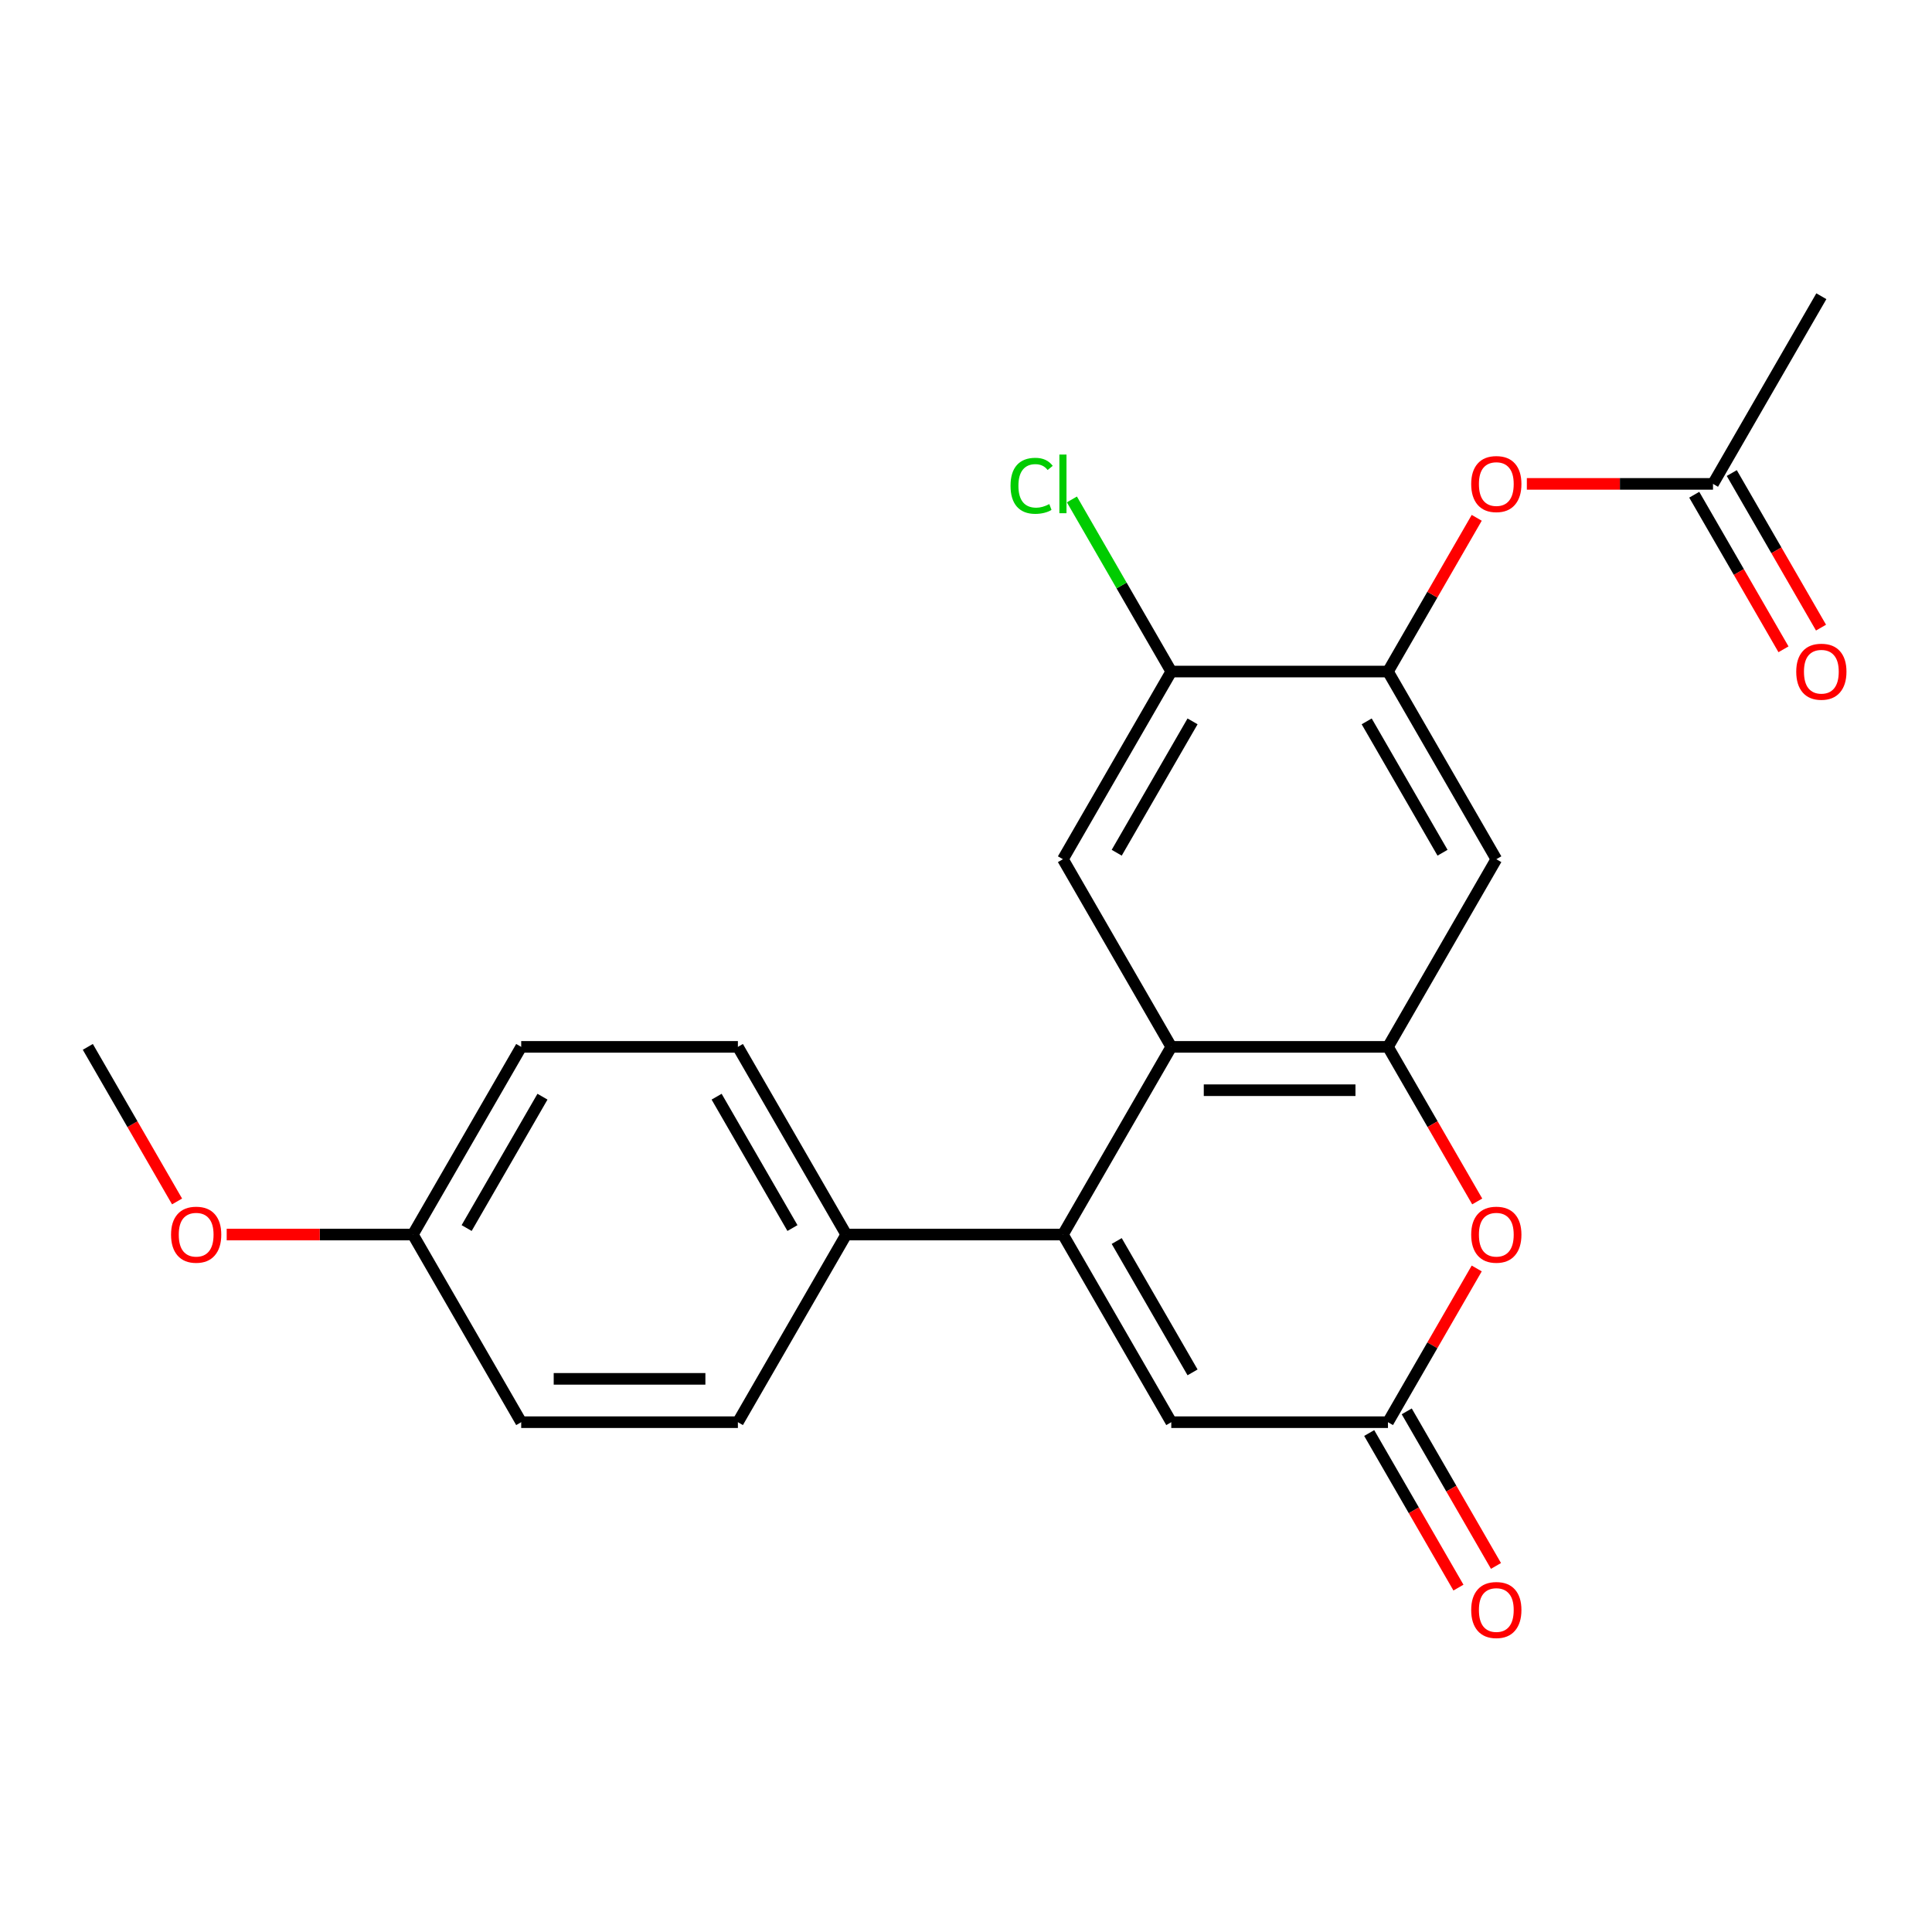 <?xml version='1.0' encoding='iso-8859-1'?>
<svg version='1.1' baseProfile='full'
              xmlns='http://www.w3.org/2000/svg'
                      xmlns:rdkit='http://www.rdkit.org/xml'
                      xmlns:xlink='http://www.w3.org/1999/xlink'
                  xml:space='preserve'
width='1000px' height='1000px' viewBox='0 0 1000 1000'>
<!-- END OF HEADER -->
<rect style='opacity:1.0;fill:#FFFFFF;stroke:none' width='1000' height='1000' x='0' y='0'> </rect>
<path class='bond-0' d='M 550.172,638.991 L 606.251,541.858' style='fill:none;fill-rule:evenodd;stroke:#000000;stroke-width:6px;stroke-linecap:butt;stroke-linejoin:miter;stroke-opacity:1' />
<path class='bond-4' d='M 550.172,638.991 L 606.251,736.124' style='fill:none;fill-rule:evenodd;stroke:#000000;stroke-width:6px;stroke-linecap:butt;stroke-linejoin:miter;stroke-opacity:1' />
<path class='bond-4' d='M 578.01,642.345 L 617.266,710.338' style='fill:none;fill-rule:evenodd;stroke:#000000;stroke-width:6px;stroke-linecap:butt;stroke-linejoin:miter;stroke-opacity:1' />
<path class='bond-10' d='M 550.172,638.991 L 438.012,638.991' style='fill:none;fill-rule:evenodd;stroke:#000000;stroke-width:6px;stroke-linecap:butt;stroke-linejoin:miter;stroke-opacity:1' />
<path class='bond-1' d='M 606.251,541.858 L 718.411,541.858' style='fill:none;fill-rule:evenodd;stroke:#000000;stroke-width:6px;stroke-linecap:butt;stroke-linejoin:miter;stroke-opacity:1' />
<path class='bond-1' d='M 623.075,564.29 L 701.587,564.29' style='fill:none;fill-rule:evenodd;stroke:#000000;stroke-width:6px;stroke-linecap:butt;stroke-linejoin:miter;stroke-opacity:1' />
<path class='bond-7' d='M 606.251,541.858 L 550.172,444.726' style='fill:none;fill-rule:evenodd;stroke:#000000;stroke-width:6px;stroke-linecap:butt;stroke-linejoin:miter;stroke-opacity:1' />
<path class='bond-5' d='M 718.411,541.858 L 774.49,444.726' style='fill:none;fill-rule:evenodd;stroke:#000000;stroke-width:6px;stroke-linecap:butt;stroke-linejoin:miter;stroke-opacity:1' />
<path class='bond-24' d='M 718.411,541.858 L 741.507,581.863' style='fill:none;fill-rule:evenodd;stroke:#000000;stroke-width:6px;stroke-linecap:butt;stroke-linejoin:miter;stroke-opacity:1' />
<path class='bond-24' d='M 741.507,581.863 L 764.604,621.867' style='fill:none;fill-rule:evenodd;stroke:#FF0000;stroke-width:6px;stroke-linecap:butt;stroke-linejoin:miter;stroke-opacity:1' />
<path class='bond-2' d='M 764.35,656.555 L 741.38,696.34' style='fill:none;fill-rule:evenodd;stroke:#FF0000;stroke-width:6px;stroke-linecap:butt;stroke-linejoin:miter;stroke-opacity:1' />
<path class='bond-2' d='M 741.38,696.34 L 718.411,736.124' style='fill:none;fill-rule:evenodd;stroke:#000000;stroke-width:6px;stroke-linecap:butt;stroke-linejoin:miter;stroke-opacity:1' />
<path class='bond-3' d='M 718.411,736.124 L 606.251,736.124' style='fill:none;fill-rule:evenodd;stroke:#000000;stroke-width:6px;stroke-linecap:butt;stroke-linejoin:miter;stroke-opacity:1' />
<path class='bond-12' d='M 708.697,741.732 L 731.794,781.737' style='fill:none;fill-rule:evenodd;stroke:#000000;stroke-width:6px;stroke-linecap:butt;stroke-linejoin:miter;stroke-opacity:1' />
<path class='bond-12' d='M 731.794,781.737 L 754.89,821.741' style='fill:none;fill-rule:evenodd;stroke:#FF0000;stroke-width:6px;stroke-linecap:butt;stroke-linejoin:miter;stroke-opacity:1' />
<path class='bond-12' d='M 728.124,730.516 L 751.22,770.521' style='fill:none;fill-rule:evenodd;stroke:#000000;stroke-width:6px;stroke-linecap:butt;stroke-linejoin:miter;stroke-opacity:1' />
<path class='bond-12' d='M 751.22,770.521 L 774.317,810.525' style='fill:none;fill-rule:evenodd;stroke:#FF0000;stroke-width:6px;stroke-linecap:butt;stroke-linejoin:miter;stroke-opacity:1' />
<path class='bond-25' d='M 774.49,444.726 L 718.411,347.593' style='fill:none;fill-rule:evenodd;stroke:#000000;stroke-width:6px;stroke-linecap:butt;stroke-linejoin:miter;stroke-opacity:1' />
<path class='bond-25' d='M 746.652,441.372 L 707.396,373.379' style='fill:none;fill-rule:evenodd;stroke:#000000;stroke-width:6px;stroke-linecap:butt;stroke-linejoin:miter;stroke-opacity:1' />
<path class='bond-6' d='M 718.411,347.593 L 606.251,347.593' style='fill:none;fill-rule:evenodd;stroke:#000000;stroke-width:6px;stroke-linecap:butt;stroke-linejoin:miter;stroke-opacity:1' />
<path class='bond-9' d='M 718.411,347.593 L 741.38,307.808' style='fill:none;fill-rule:evenodd;stroke:#000000;stroke-width:6px;stroke-linecap:butt;stroke-linejoin:miter;stroke-opacity:1' />
<path class='bond-9' d='M 741.38,307.808 L 764.35,268.024' style='fill:none;fill-rule:evenodd;stroke:#FF0000;stroke-width:6px;stroke-linecap:butt;stroke-linejoin:miter;stroke-opacity:1' />
<path class='bond-8' d='M 550.172,444.726 L 606.251,347.593' style='fill:none;fill-rule:evenodd;stroke:#000000;stroke-width:6px;stroke-linecap:butt;stroke-linejoin:miter;stroke-opacity:1' />
<path class='bond-8' d='M 578.01,441.372 L 617.266,373.379' style='fill:none;fill-rule:evenodd;stroke:#000000;stroke-width:6px;stroke-linecap:butt;stroke-linejoin:miter;stroke-opacity:1' />
<path class='bond-16' d='M 606.251,347.593 L 580.533,303.048' style='fill:none;fill-rule:evenodd;stroke:#000000;stroke-width:6px;stroke-linecap:butt;stroke-linejoin:miter;stroke-opacity:1' />
<path class='bond-16' d='M 580.533,303.048 L 554.816,258.504' style='fill:none;fill-rule:evenodd;stroke:#00CC00;stroke-width:6px;stroke-linecap:butt;stroke-linejoin:miter;stroke-opacity:1' />
<path class='bond-11' d='M 790.294,250.46 L 838.472,250.46' style='fill:none;fill-rule:evenodd;stroke:#FF0000;stroke-width:6px;stroke-linecap:butt;stroke-linejoin:miter;stroke-opacity:1' />
<path class='bond-11' d='M 838.472,250.46 L 886.65,250.46' style='fill:none;fill-rule:evenodd;stroke:#000000;stroke-width:6px;stroke-linecap:butt;stroke-linejoin:miter;stroke-opacity:1' />
<path class='bond-14' d='M 438.012,638.991 L 381.933,541.858' style='fill:none;fill-rule:evenodd;stroke:#000000;stroke-width:6px;stroke-linecap:butt;stroke-linejoin:miter;stroke-opacity:1' />
<path class='bond-14' d='M 410.174,635.637 L 370.918,567.644' style='fill:none;fill-rule:evenodd;stroke:#000000;stroke-width:6px;stroke-linecap:butt;stroke-linejoin:miter;stroke-opacity:1' />
<path class='bond-15' d='M 438.012,638.991 L 381.933,736.124' style='fill:none;fill-rule:evenodd;stroke:#000000;stroke-width:6px;stroke-linecap:butt;stroke-linejoin:miter;stroke-opacity:1' />
<path class='bond-13' d='M 876.936,256.068 L 900.033,296.072' style='fill:none;fill-rule:evenodd;stroke:#000000;stroke-width:6px;stroke-linecap:butt;stroke-linejoin:miter;stroke-opacity:1' />
<path class='bond-13' d='M 900.033,296.072 L 923.129,336.077' style='fill:none;fill-rule:evenodd;stroke:#FF0000;stroke-width:6px;stroke-linecap:butt;stroke-linejoin:miter;stroke-opacity:1' />
<path class='bond-13' d='M 896.363,244.852 L 919.459,284.856' style='fill:none;fill-rule:evenodd;stroke:#000000;stroke-width:6px;stroke-linecap:butt;stroke-linejoin:miter;stroke-opacity:1' />
<path class='bond-13' d='M 919.459,284.856 L 942.556,324.861' style='fill:none;fill-rule:evenodd;stroke:#FF0000;stroke-width:6px;stroke-linecap:butt;stroke-linejoin:miter;stroke-opacity:1' />
<path class='bond-21' d='M 886.65,250.46 L 942.729,153.327' style='fill:none;fill-rule:evenodd;stroke:#000000;stroke-width:6px;stroke-linecap:butt;stroke-linejoin:miter;stroke-opacity:1' />
<path class='bond-18' d='M 381.933,541.858 L 269.773,541.858' style='fill:none;fill-rule:evenodd;stroke:#000000;stroke-width:6px;stroke-linecap:butt;stroke-linejoin:miter;stroke-opacity:1' />
<path class='bond-19' d='M 381.933,736.124 L 269.773,736.124' style='fill:none;fill-rule:evenodd;stroke:#000000;stroke-width:6px;stroke-linecap:butt;stroke-linejoin:miter;stroke-opacity:1' />
<path class='bond-19' d='M 365.109,713.692 L 286.597,713.692' style='fill:none;fill-rule:evenodd;stroke:#000000;stroke-width:6px;stroke-linecap:butt;stroke-linejoin:miter;stroke-opacity:1' />
<path class='bond-17' d='M 213.694,638.991 L 269.773,736.124' style='fill:none;fill-rule:evenodd;stroke:#000000;stroke-width:6px;stroke-linecap:butt;stroke-linejoin:miter;stroke-opacity:1' />
<path class='bond-20' d='M 213.694,638.991 L 165.516,638.991' style='fill:none;fill-rule:evenodd;stroke:#000000;stroke-width:6px;stroke-linecap:butt;stroke-linejoin:miter;stroke-opacity:1' />
<path class='bond-20' d='M 165.516,638.991 L 117.338,638.991' style='fill:none;fill-rule:evenodd;stroke:#FF0000;stroke-width:6px;stroke-linecap:butt;stroke-linejoin:miter;stroke-opacity:1' />
<path class='bond-23' d='M 213.694,638.991 L 269.773,541.858' style='fill:none;fill-rule:evenodd;stroke:#000000;stroke-width:6px;stroke-linecap:butt;stroke-linejoin:miter;stroke-opacity:1' />
<path class='bond-23' d='M 241.532,635.637 L 280.788,567.644' style='fill:none;fill-rule:evenodd;stroke:#000000;stroke-width:6px;stroke-linecap:butt;stroke-linejoin:miter;stroke-opacity:1' />
<path class='bond-22' d='M 91.648,621.867 L 68.551,581.863' style='fill:none;fill-rule:evenodd;stroke:#FF0000;stroke-width:6px;stroke-linecap:butt;stroke-linejoin:miter;stroke-opacity:1' />
<path class='bond-22' d='M 68.551,581.863 L 45.455,541.858' style='fill:none;fill-rule:evenodd;stroke:#000000;stroke-width:6px;stroke-linecap:butt;stroke-linejoin:miter;stroke-opacity:1' />
<path  class='atom-3' d='M 761.49 639.071
Q 761.49 632.271, 764.85 628.471
Q 768.21 624.671, 774.49 624.671
Q 780.77 624.671, 784.13 628.471
Q 787.49 632.271, 787.49 639.071
Q 787.49 645.951, 784.09 649.871
Q 780.69 653.751, 774.49 653.751
Q 768.25 653.751, 764.85 649.871
Q 761.49 645.991, 761.49 639.071
M 774.49 650.551
Q 778.81 650.551, 781.13 647.671
Q 783.49 644.751, 783.49 639.071
Q 783.49 633.511, 781.13 630.711
Q 778.81 627.871, 774.49 627.871
Q 770.17 627.871, 767.81 630.671
Q 765.49 633.471, 765.49 639.071
Q 765.49 644.791, 767.81 647.671
Q 770.17 650.551, 774.49 650.551
' fill='#FF0000'/>
<path  class='atom-10' d='M 761.49 250.54
Q 761.49 243.74, 764.85 239.94
Q 768.21 236.14, 774.49 236.14
Q 780.77 236.14, 784.13 239.94
Q 787.49 243.74, 787.49 250.54
Q 787.49 257.42, 784.09 261.34
Q 780.69 265.22, 774.49 265.22
Q 768.25 265.22, 764.85 261.34
Q 761.49 257.46, 761.49 250.54
M 774.49 262.02
Q 778.81 262.02, 781.13 259.14
Q 783.49 256.22, 783.49 250.54
Q 783.49 244.98, 781.13 242.18
Q 778.81 239.34, 774.49 239.34
Q 770.17 239.34, 767.81 242.14
Q 765.49 244.94, 765.49 250.54
Q 765.49 256.26, 767.81 259.14
Q 770.17 262.02, 774.49 262.02
' fill='#FF0000'/>
<path  class='atom-13' d='M 761.49 833.337
Q 761.49 826.537, 764.85 822.737
Q 768.21 818.937, 774.49 818.937
Q 780.77 818.937, 784.13 822.737
Q 787.49 826.537, 787.49 833.337
Q 787.49 840.217, 784.09 844.137
Q 780.69 848.017, 774.49 848.017
Q 768.25 848.017, 764.85 844.137
Q 761.49 840.257, 761.49 833.337
M 774.49 844.817
Q 778.81 844.817, 781.13 841.937
Q 783.49 839.017, 783.49 833.337
Q 783.49 827.777, 781.13 824.977
Q 778.81 822.137, 774.49 822.137
Q 770.17 822.137, 767.81 824.937
Q 765.49 827.737, 765.49 833.337
Q 765.49 839.057, 767.81 841.937
Q 770.17 844.817, 774.49 844.817
' fill='#FF0000'/>
<path  class='atom-14' d='M 929.729 347.673
Q 929.729 340.873, 933.089 337.073
Q 936.449 333.273, 942.729 333.273
Q 949.009 333.273, 952.369 337.073
Q 955.729 340.873, 955.729 347.673
Q 955.729 354.553, 952.329 358.473
Q 948.929 362.353, 942.729 362.353
Q 936.489 362.353, 933.089 358.473
Q 929.729 354.593, 929.729 347.673
M 942.729 359.153
Q 947.049 359.153, 949.369 356.273
Q 951.729 353.353, 951.729 347.673
Q 951.729 342.113, 949.369 339.313
Q 947.049 336.473, 942.729 336.473
Q 938.409 336.473, 936.049 339.273
Q 933.729 342.073, 933.729 347.673
Q 933.729 353.393, 936.049 356.273
Q 938.409 359.153, 942.729 359.153
' fill='#FF0000'/>
<path  class='atom-17' d='M 523.052 251.44
Q 523.052 244.4, 526.332 240.72
Q 529.652 237, 535.932 237
Q 541.772 237, 544.892 241.12
L 542.252 243.28
Q 539.972 240.28, 535.932 240.28
Q 531.652 240.28, 529.372 243.16
Q 527.132 246, 527.132 251.44
Q 527.132 257.04, 529.452 259.92
Q 531.812 262.8, 536.372 262.8
Q 539.492 262.8, 543.132 260.92
L 544.252 263.92
Q 542.772 264.88, 540.532 265.44
Q 538.292 266, 535.812 266
Q 529.652 266, 526.332 262.24
Q 523.052 258.48, 523.052 251.44
' fill='#00CC00'/>
<path  class='atom-17' d='M 548.332 235.28
L 552.012 235.28
L 552.012 265.64
L 548.332 265.64
L 548.332 235.28
' fill='#00CC00'/>
<path  class='atom-21' d='M 88.534 639.071
Q 88.534 632.271, 91.894 628.471
Q 95.254 624.671, 101.534 624.671
Q 107.814 624.671, 111.174 628.471
Q 114.534 632.271, 114.534 639.071
Q 114.534 645.951, 111.134 649.871
Q 107.734 653.751, 101.534 653.751
Q 95.294 653.751, 91.894 649.871
Q 88.534 645.991, 88.534 639.071
M 101.534 650.551
Q 105.854 650.551, 108.174 647.671
Q 110.534 644.751, 110.534 639.071
Q 110.534 633.511, 108.174 630.711
Q 105.854 627.871, 101.534 627.871
Q 97.214 627.871, 94.854 630.671
Q 92.534 633.471, 92.534 639.071
Q 92.534 644.791, 94.854 647.671
Q 97.214 650.551, 101.534 650.551
' fill='#FF0000'/>
</svg>
